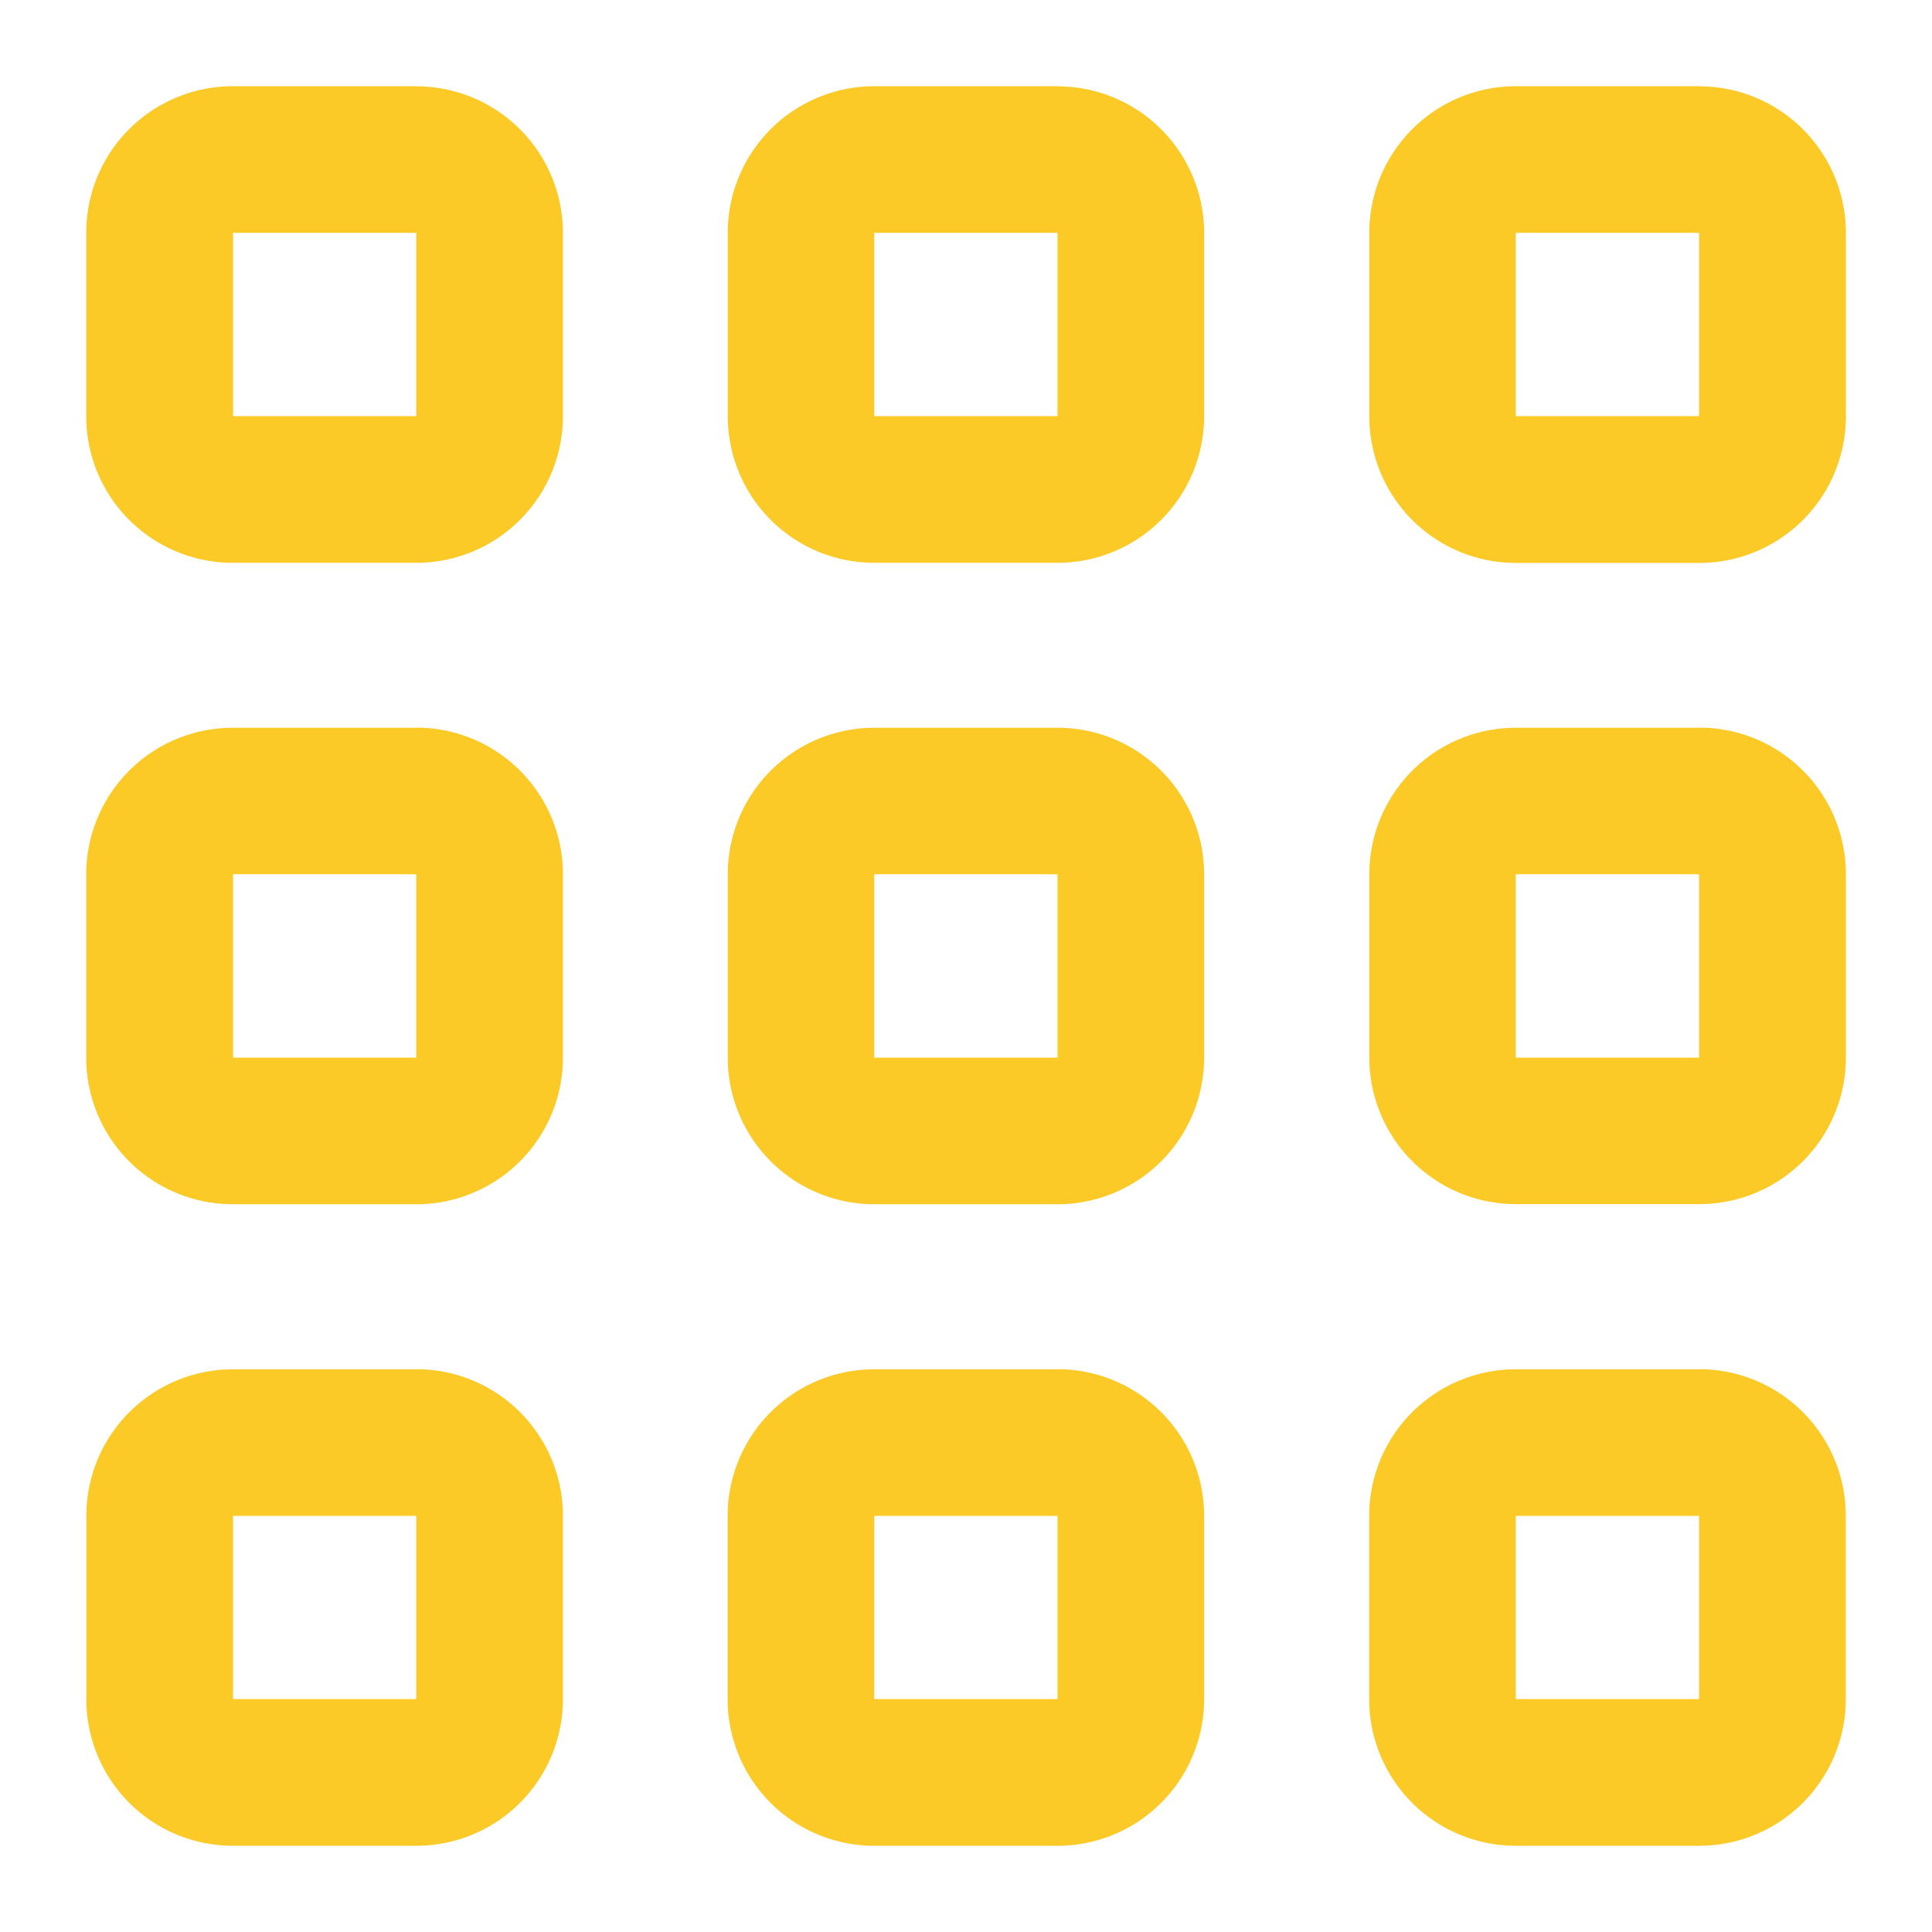 <svg width="16" height="16" viewBox="0 0 16 16" fill="none" xmlns="http://www.w3.org/2000/svg"><path d="M3.446 11.34H1.93a1.214 1.214 0 00-1.215 1.214v1.517a1.214 1.214 0 001.215 1.215h1.517a1.214 1.214 0 001.215-1.215v-1.517a1.214 1.214 0 00-1.215-1.215zm0 2.731H1.93v-1.517h1.517v1.517zm10.625-2.731h-1.518a1.214 1.214 0 00-1.214 1.214v1.517a1.214 1.214 0 001.214 1.215h1.518a1.214 1.214 0 001.215-1.215v-1.517a1.214 1.214 0 00-1.215-1.215zm0 2.731h-1.518v-1.517h1.518v1.517zM3.446 6.027H1.93A1.214 1.214 0 00.714 7.24v1.518A1.214 1.214 0 001.93 9.973h1.517a1.214 1.214 0 001.215-1.214V7.24a1.214 1.214 0 00-1.215-1.214zm0 2.732H1.93V7.24h1.517v1.518zm10.625-2.732h-1.518A1.214 1.214 0 0011.34 7.24v1.518a1.214 1.214 0 001.214 1.214h1.518a1.214 1.214 0 001.215-1.214V7.24a1.214 1.214 0 00-1.215-1.214zm0 2.732h-1.518V7.24h1.518v1.518zM3.446.714H1.93A1.214 1.214 0 00.714 1.93v1.517A1.214 1.214 0 001.93 4.661h1.517a1.214 1.214 0 001.215-1.215V1.928A1.214 1.214 0 003.446.715zm0 2.732H1.93V1.928h1.517v1.518zm5.313 7.894H7.24a1.214 1.214 0 00-1.214 1.214v1.517a1.214 1.214 0 001.214 1.215h1.518a1.214 1.214 0 001.214-1.215v-1.517a1.214 1.214 0 00-1.214-1.215zm0 2.731H7.24v-1.517h1.518v1.517zm0-8.044H7.24A1.214 1.214 0 006.027 7.24v1.518A1.214 1.214 0 007.24 9.973h1.518a1.214 1.214 0 001.214-1.214V7.24A1.214 1.214 0 008.76 6.027zm0 2.732H7.24V7.24h1.518v1.518zm0-8.045H7.24A1.214 1.214 0 006.027 1.93v1.517A1.214 1.214 0 007.24 4.661h1.518a1.214 1.214 0 001.214-1.215V1.928A1.214 1.214 0 008.76.715zm0 2.732H7.24V1.928h1.518v1.518zM14.071.714h-1.518A1.214 1.214 0 0011.34 1.93v1.517a1.214 1.214 0 001.214 1.215h1.518a1.214 1.214 0 001.215-1.215V1.928A1.214 1.214 0 0014.07.715zm0 2.732h-1.518V1.928h1.518v1.518z" fill="#FBCA27"/></svg>